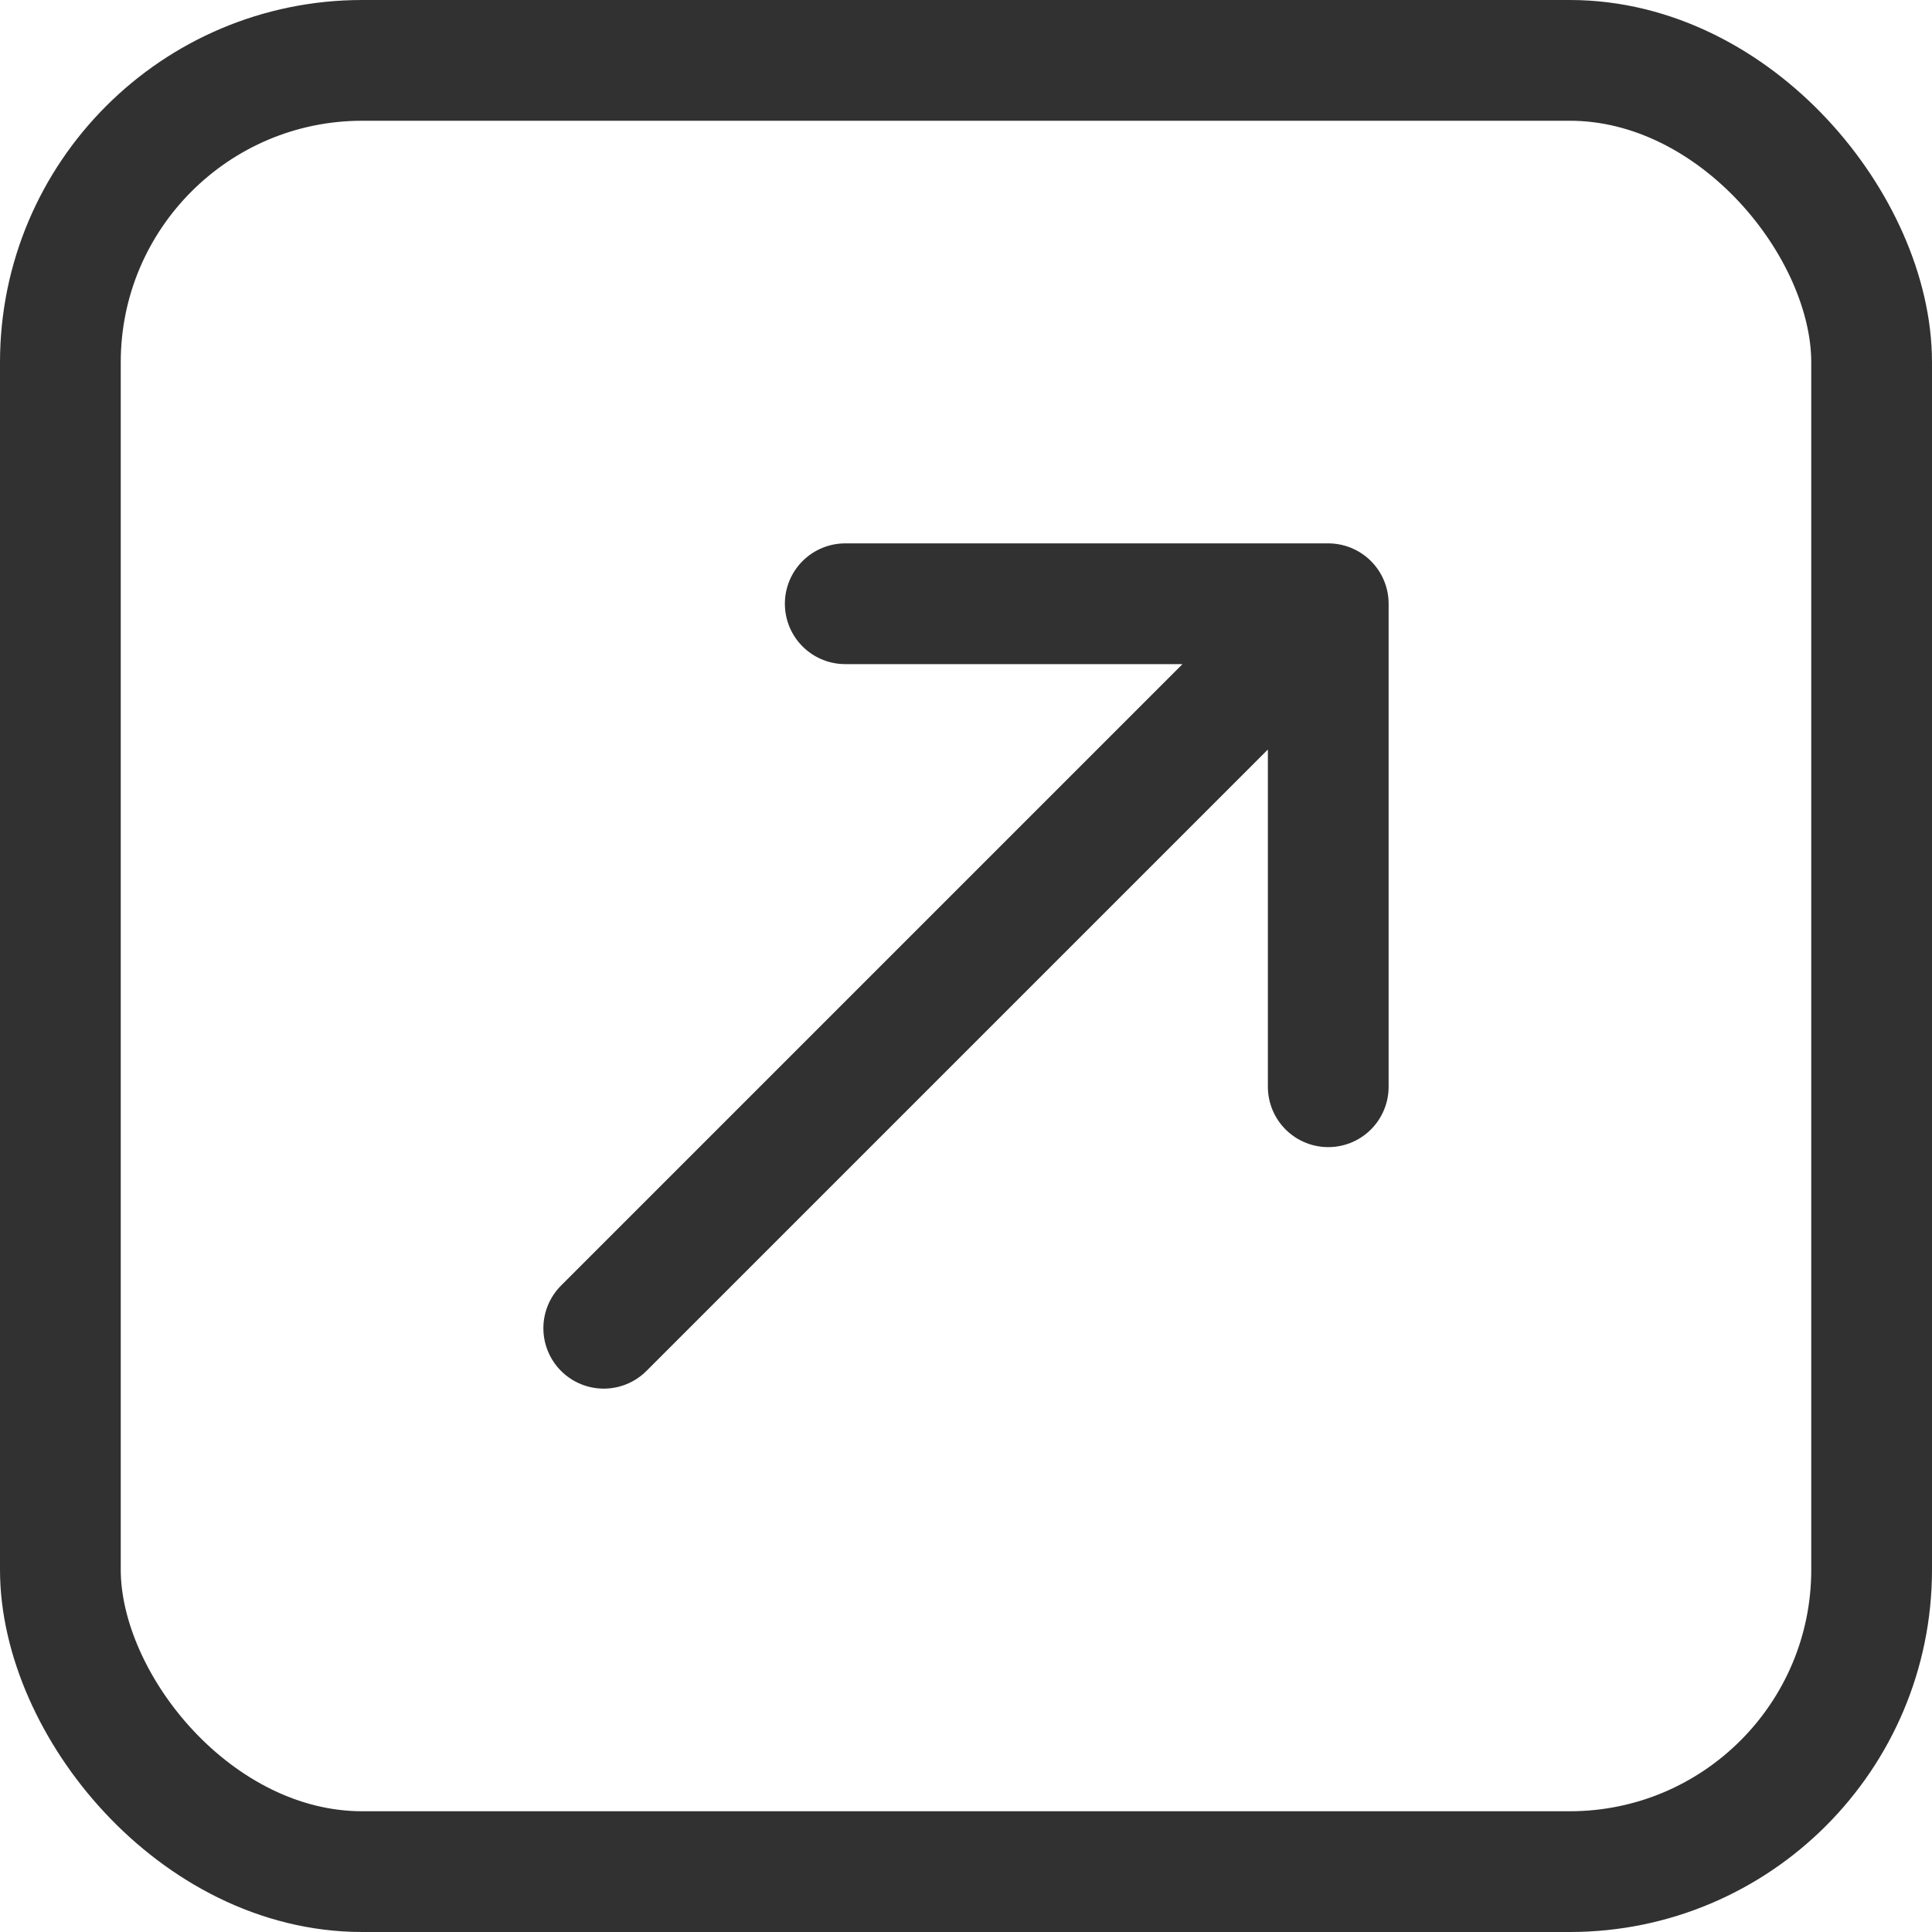 <svg width="32" height="32" viewBox="0 0 32 32" fill="none" xmlns="http://www.w3.org/2000/svg">
<path d="M10 22L22 10M22 10H14M22 10V18" stroke="#313132" stroke-width="2" stroke-linecap="round" stroke-linejoin="round"/>
<rect x="1" y="1" width="30" height="30" rx="5" stroke="#313132" stroke-width="2"/>
</svg>

